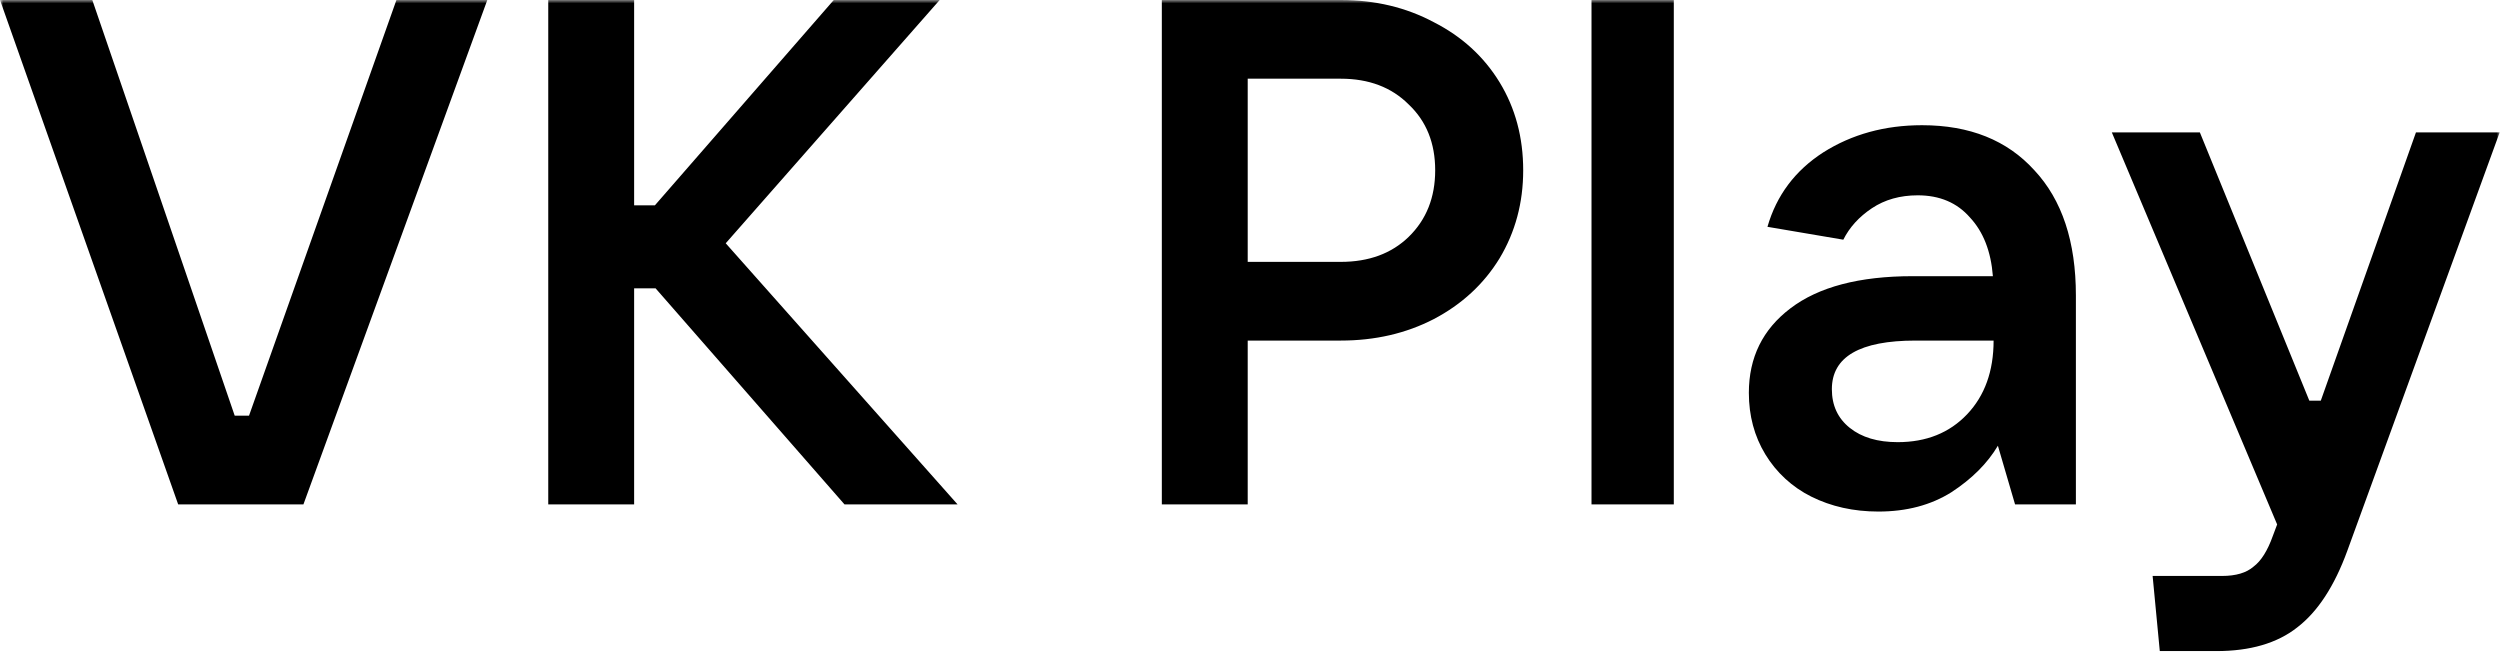<?xml version="1.0" encoding="UTF-8"?> <svg xmlns="http://www.w3.org/2000/svg" width="376" height="98" viewBox="0 0 376 98" fill="none"> <g clip-path="url(#clip0_1379_9617)"> <mask id="mask0_1379_9617" style="mask-type:luminance" maskUnits="userSpaceOnUse" x="0" y="0" width="376" height="100"> <path d="M0 0H376V100H0V0Z" fill="white"></path> </mask> <g mask="url(#mask0_1379_9617)"> <path d="M45.629 75.864H26.798L0 0H13.882L35.3 62.519H37.452L59.622 0.004H73.29L45.633 75.868L45.629 75.864ZM109.149 36.589L144.021 75.864H127.016L98.602 43.367H95.373V75.864H82.457V0H95.373V30.885H98.495L125.4 0H141.327L109.152 36.585L109.149 36.589ZM174.739 75.864V0H201.644C206.811 0 211.472 1.112 215.638 3.335C219.868 5.49 223.169 8.501 225.538 12.375C227.904 16.249 229.088 20.661 229.088 25.613C229.088 30.488 227.904 34.9 225.538 38.847C223.169 42.721 219.868 45.77 215.638 47.993C211.472 50.144 206.811 51.222 201.644 51.222H187.655V75.864H174.739ZM201.644 39.386C205.878 39.386 209.287 38.129 211.87 35.619C214.522 33.036 215.852 29.697 215.852 25.609C215.852 21.521 214.522 18.22 211.87 15.714C209.287 13.127 205.878 11.836 201.644 11.836H187.655V39.382H201.644V39.386ZM251.74 75.864H239.363V0H251.74V75.864ZM289.073 18.831C296.249 18.831 301.882 21.093 305.97 25.609C310.132 30.06 312.214 36.337 312.214 44.444V75.864H303.066L300.483 67.038C298.905 69.694 296.57 72.024 293.487 74.034C290.403 75.971 286.742 76.938 282.508 76.938C278.779 76.938 275.405 76.185 272.394 74.68C269.543 73.257 267.154 71.055 265.504 68.33C263.853 65.606 263.028 62.523 263.028 59.077C263.028 53.766 265.11 49.537 269.272 46.381C273.506 43.153 279.639 41.537 287.675 41.537H299.73C299.44 37.808 298.294 34.866 296.284 32.711C294.346 30.488 291.729 29.376 288.427 29.376C285.772 29.376 283.479 30.025 281.542 31.313C279.604 32.604 278.168 34.182 277.235 36.05L265.825 34.113C267.189 29.376 269.99 25.647 274.22 22.919C278.527 20.195 283.479 18.831 289.073 18.831ZM285.416 66.5C289.719 66.5 293.2 65.102 295.856 62.305C298.508 59.508 299.837 55.81 299.837 51.222H288.106C279.711 51.222 275.512 53.659 275.512 58.538C275.512 60.979 276.41 62.912 278.206 64.349C279.998 65.785 282.401 66.5 285.416 66.5ZM363.361 19.909H375.952L353.028 82.859C351.091 88.166 348.581 92.006 345.493 94.371C342.482 96.739 338.428 97.924 333.334 97.924H324.832L323.754 86.623H334.194C336.273 86.623 337.854 86.156 338.928 85.224C340.078 84.365 341.045 82.821 341.836 80.597L342.482 78.878L317.617 19.909H330.858L347.323 60.261H349.047L363.361 19.909Z" fill="black"></path> </g> </g> <defs> <clipPath id="clip0_1379_9617"> <rect width="376" height="98" fill="white"></rect> </clipPath> </defs> </svg> 